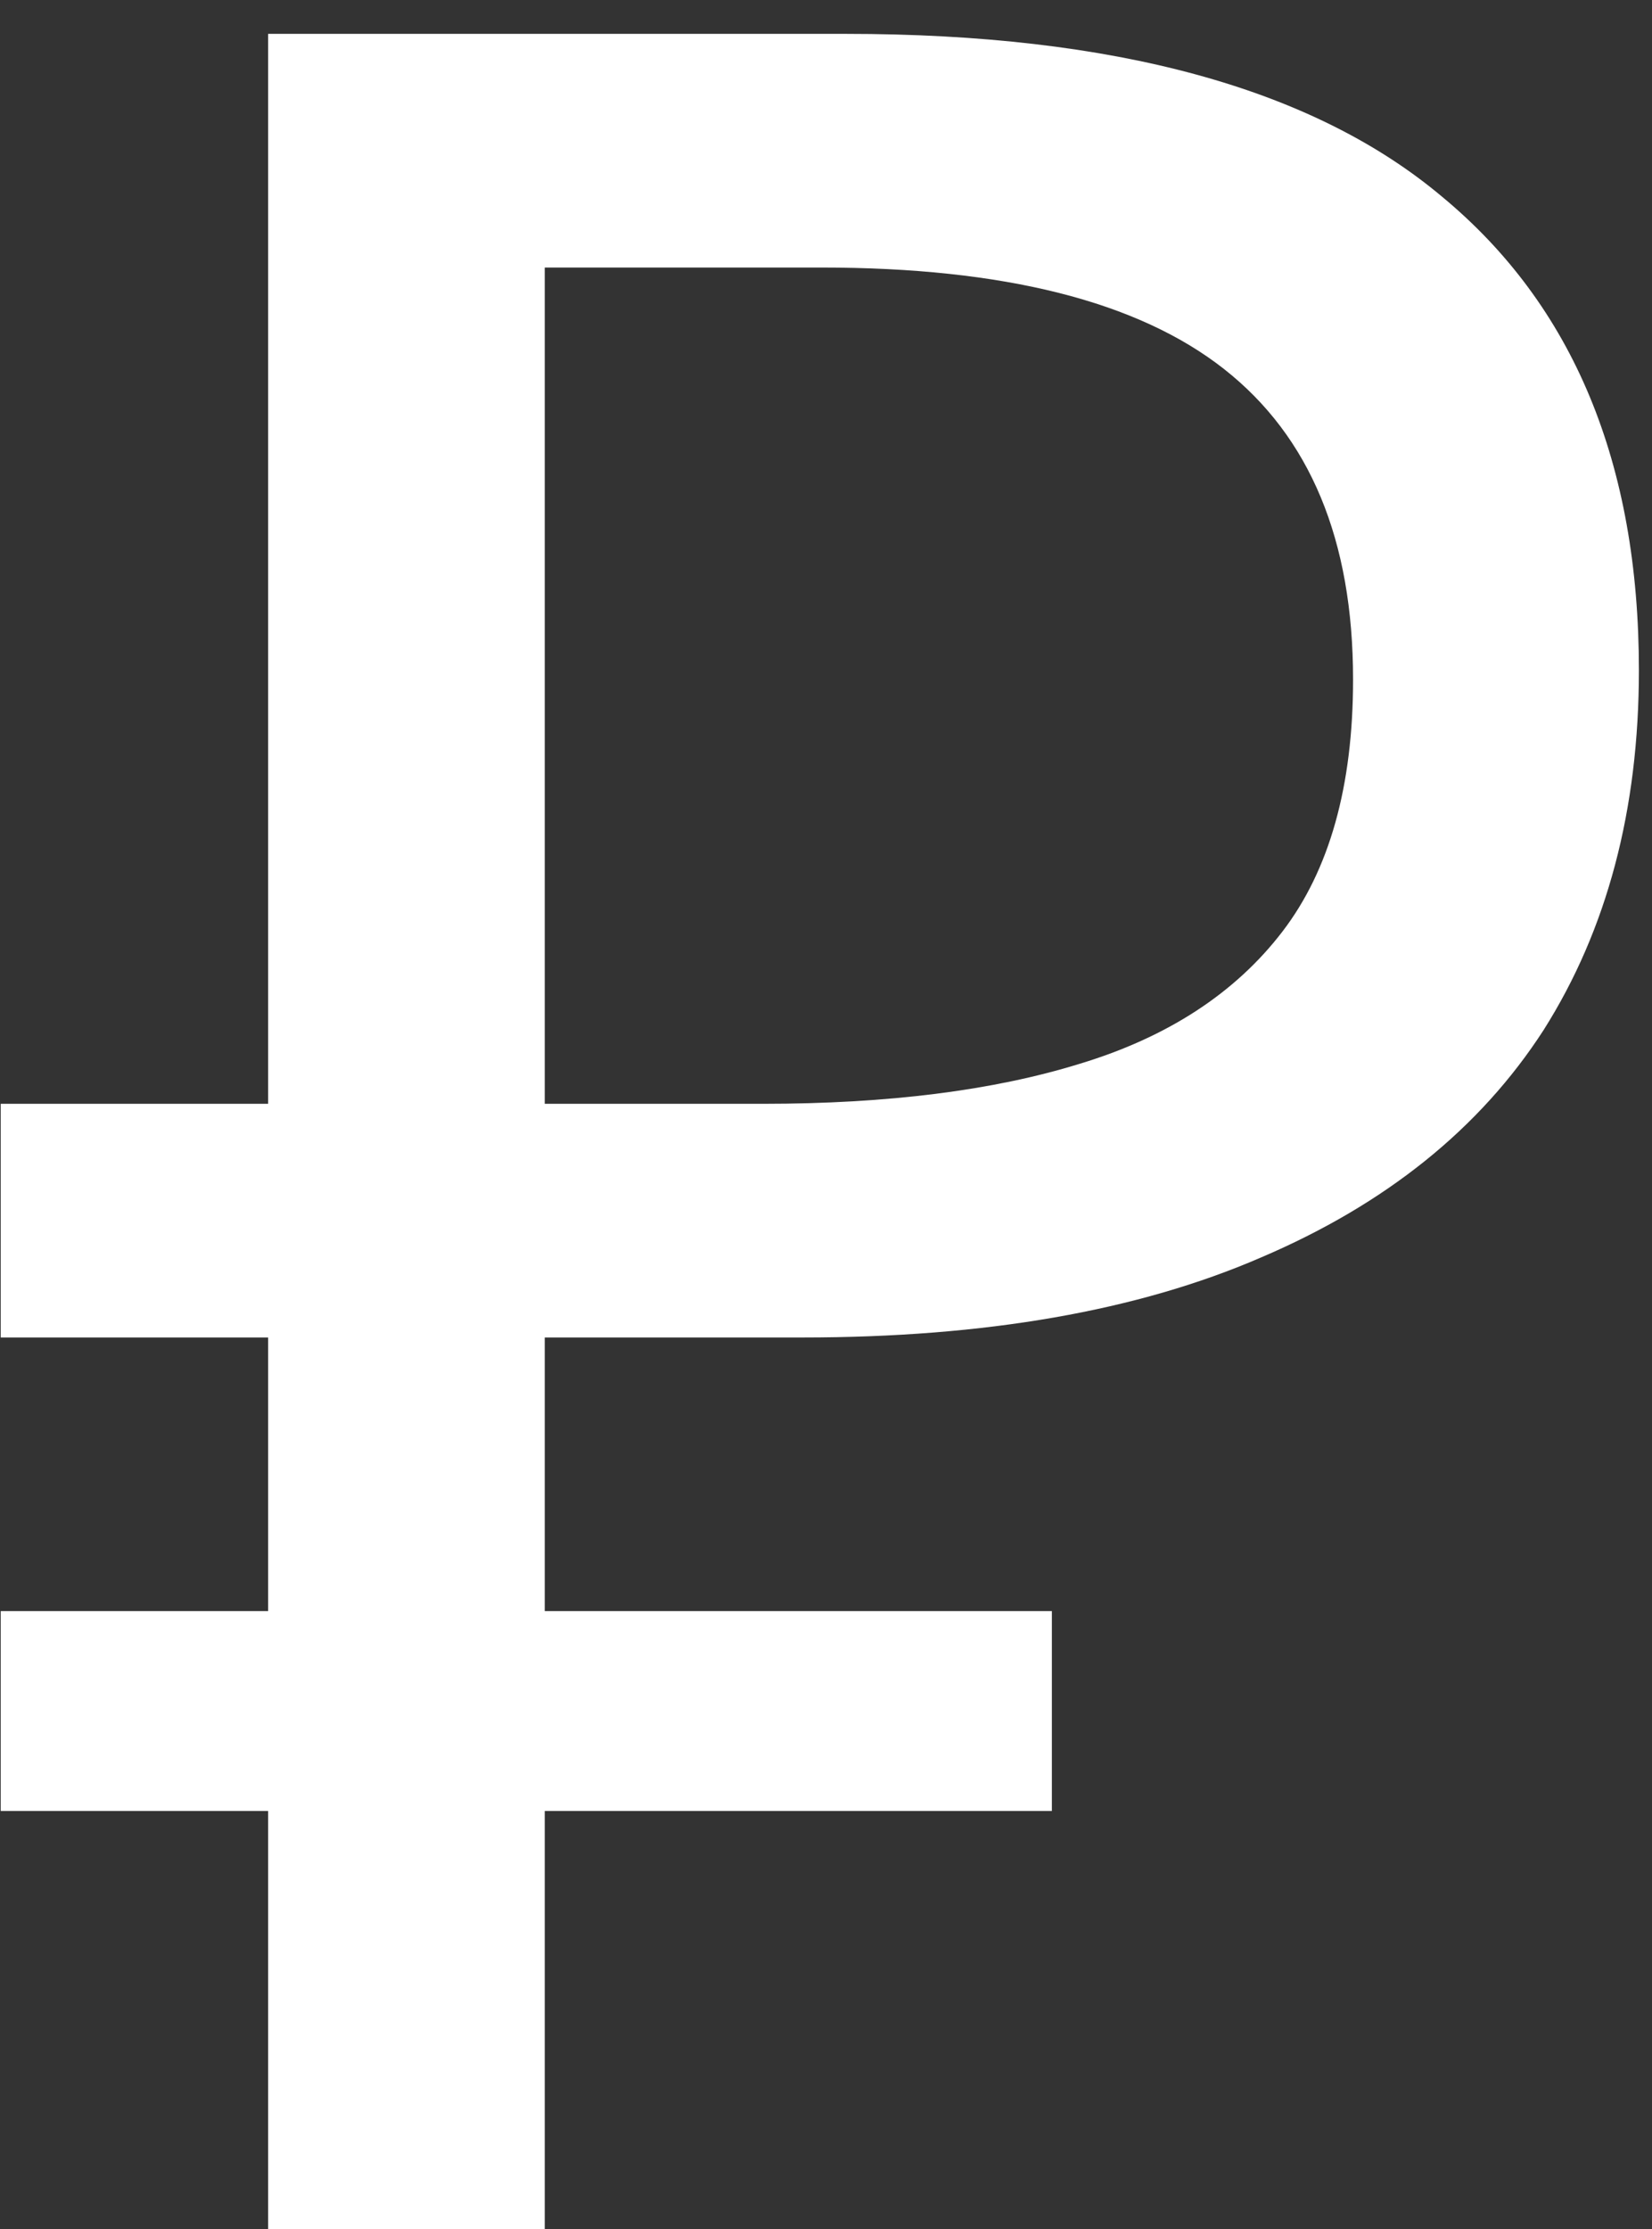 <?xml version="1.0" encoding="UTF-8"?> <svg xmlns="http://www.w3.org/2000/svg" width="43" height="58" viewBox="0 0 43 58" fill="none"><rect x="0" y="0" width="43" height="58" fill="#333333" stroke="none"/><path d="M6.979 58.001V0.881H22.019C29.006 0.881 34.179 2.294 37.539 5.121C40.952 7.948 42.659 12.054 42.659 17.441C42.659 21.067 41.832 24.188 40.179 26.801C38.526 29.361 36.072 31.334 32.819 32.721C29.619 34.108 25.645 34.801 20.899 34.801H14.179V58.001H6.979ZM0.019 47.121V41.921H27.379V47.121H0.019ZM0.019 34.801V28.721H18.339V34.801H0.019ZM19.859 28.721C23.112 28.721 25.859 28.374 28.099 27.681C30.392 26.988 32.152 25.841 33.379 24.241C34.605 22.641 35.219 20.454 35.219 17.681C35.219 14.054 34.099 11.361 31.859 9.601C29.619 7.841 26.125 6.961 21.379 6.961H14.179V28.721H19.859Z" fill="white"></path></svg> 